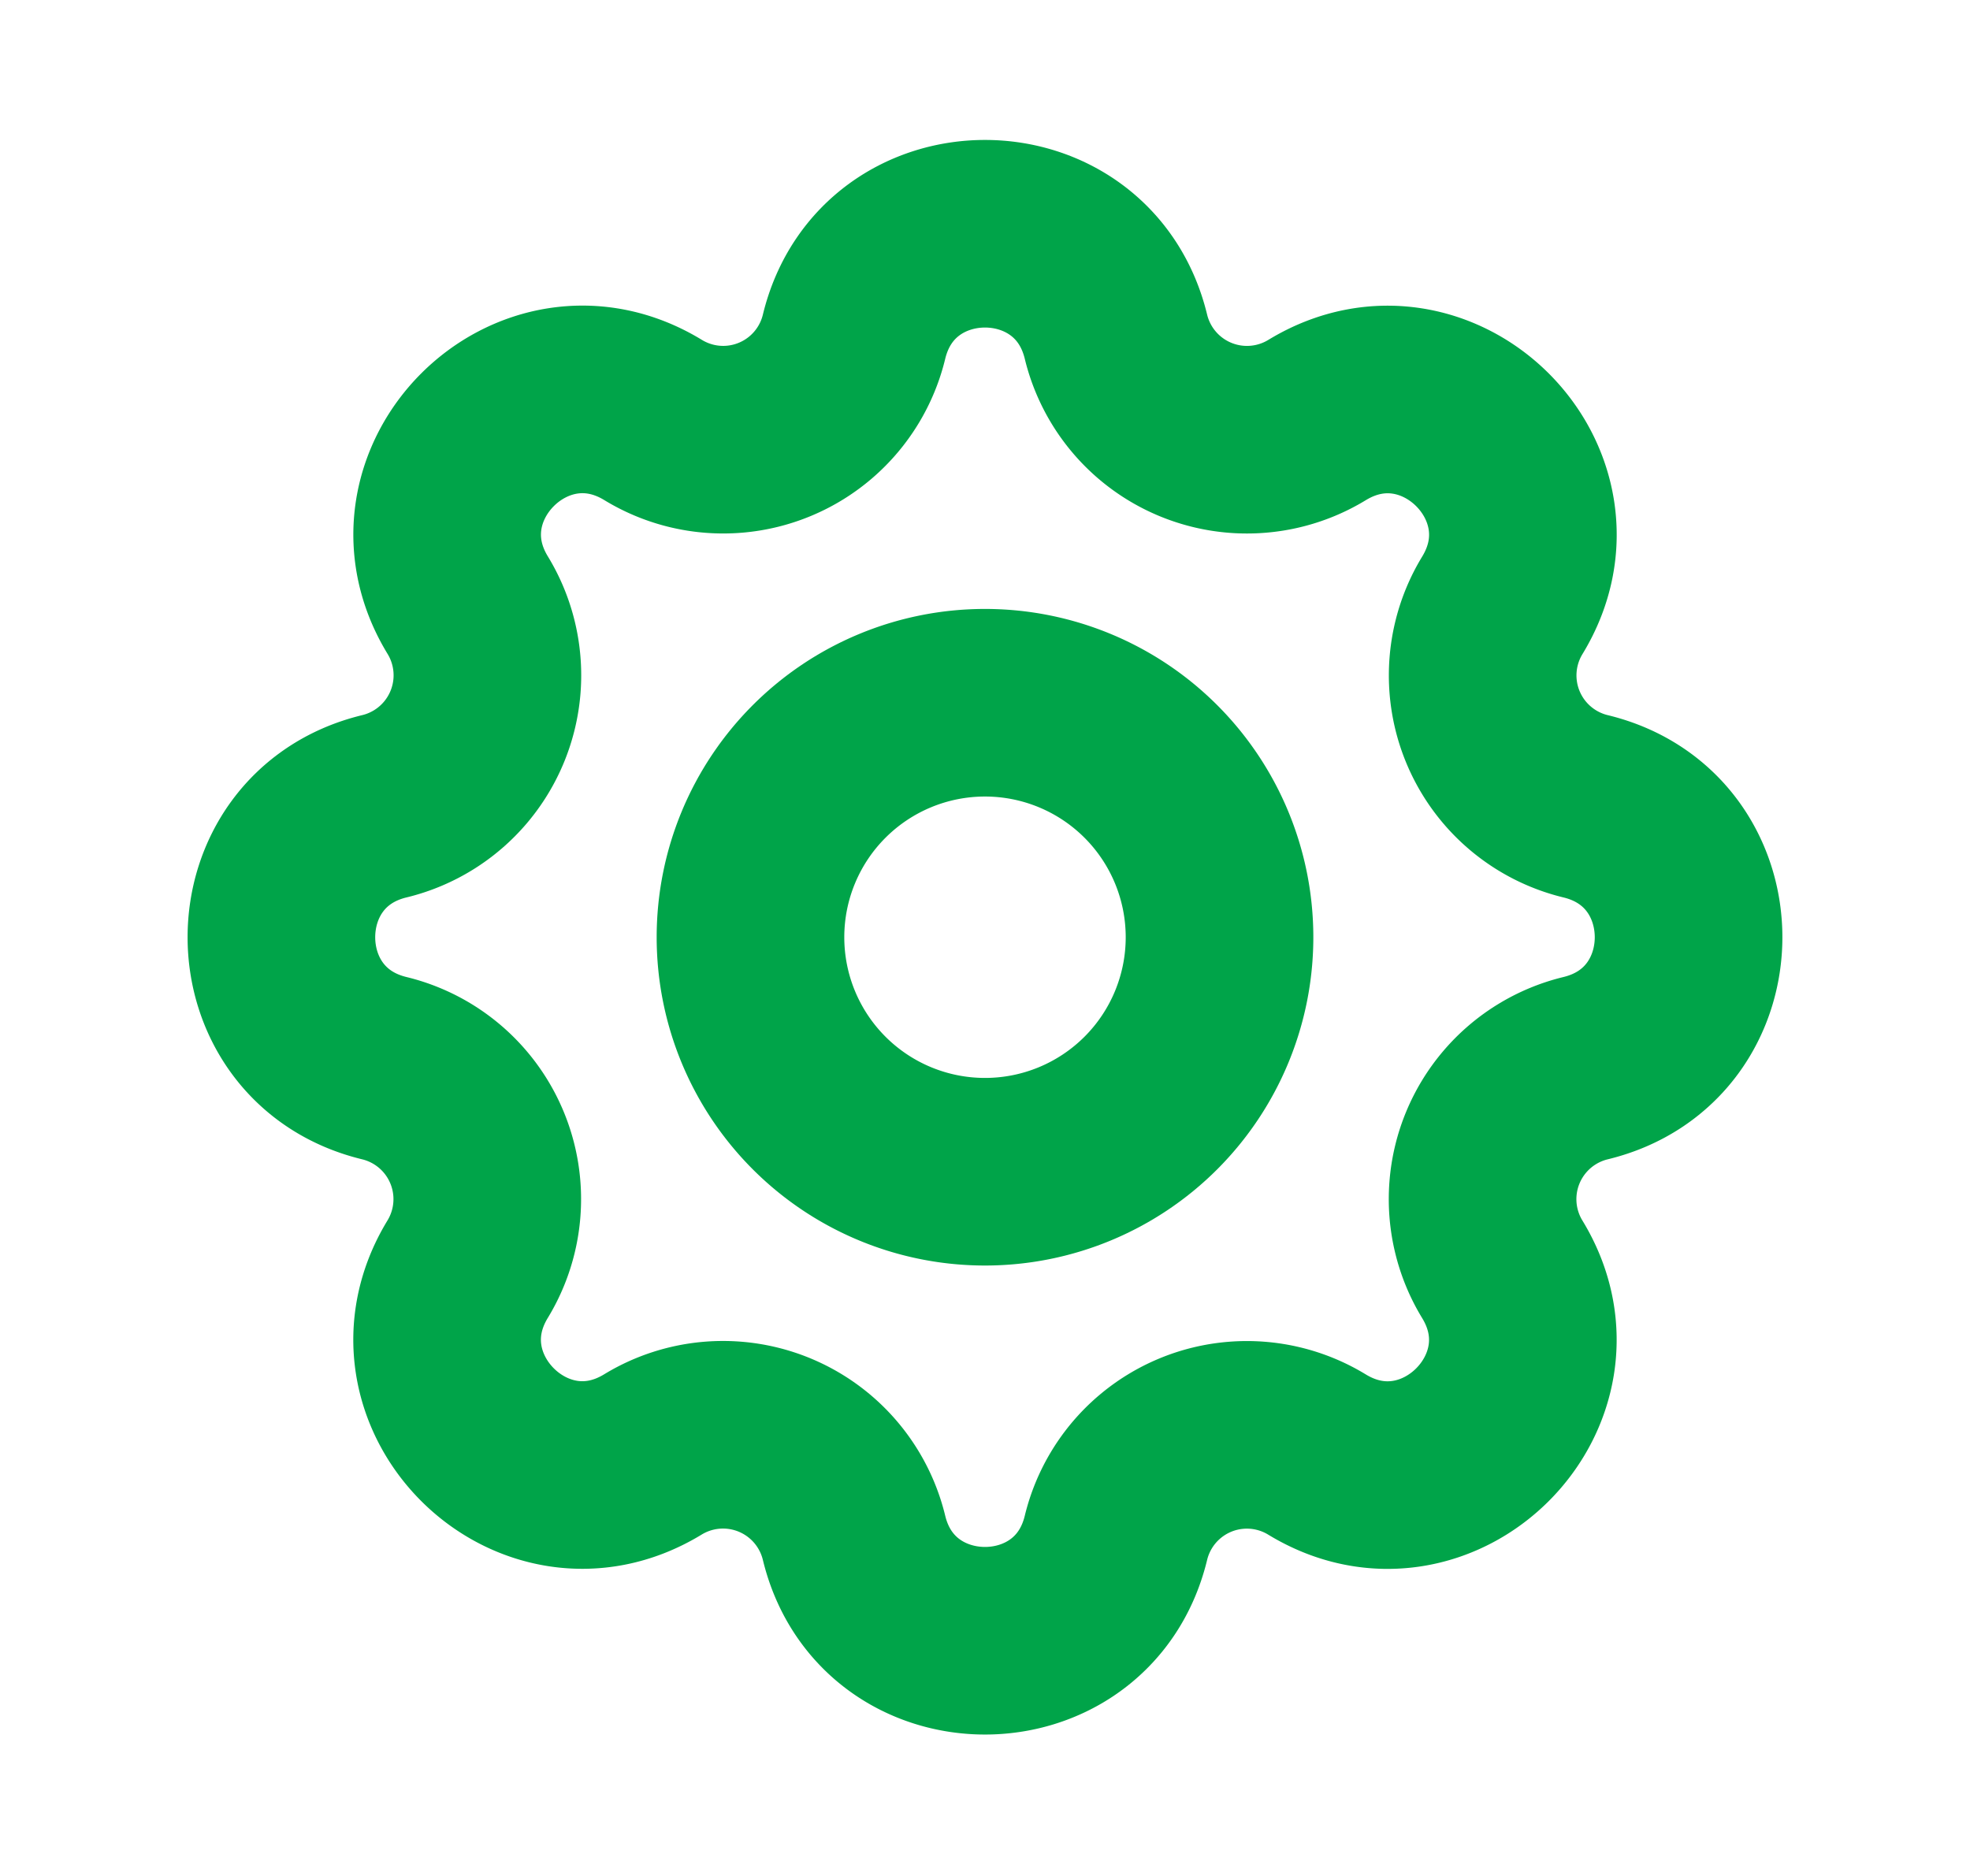 <svg xmlns="http://www.w3.org/2000/svg" width="21" height="20" fill="none"><g stroke="#00A449" stroke-linecap="round" stroke-linejoin="round" stroke-width="2" clip-path="url(#a)"><path d="M9.104 3.59c.355-1.464 2.437-1.464 2.792 0a1.437 1.437 0 0 0 2.144.888c1.286-.783 2.758.688 1.975 1.975a1.436 1.436 0 0 0 .887 2.143c1.464.355 1.464 2.437 0 2.792a1.437 1.437 0 0 0-.888 2.144c.784 1.286-.688 2.759-1.975 1.975a1.436 1.436 0 0 0-2.143.888c-.355 1.463-2.437 1.463-2.792 0a1.437 1.437 0 0 0-2.144-.889c-1.286.784-2.758-.688-1.975-1.975a1.437 1.437 0 0 0-.888-2.143c-1.463-.355-1.463-2.437 0-2.792a1.437 1.437 0 0 0 .889-2.144c-.784-1.286.688-2.758 1.975-1.975a1.435 1.435 0 0 0 2.143-.887Z"/><path d="M10.5 12.492a2.5 2.5 0 1 0 0-5 2.5 2.5 0 0 0 0 5Z"/></g><defs><clipPath id="a"><path fill="#fff" d="M.5-.008h20v20H.5z"/></clipPath></defs></svg>